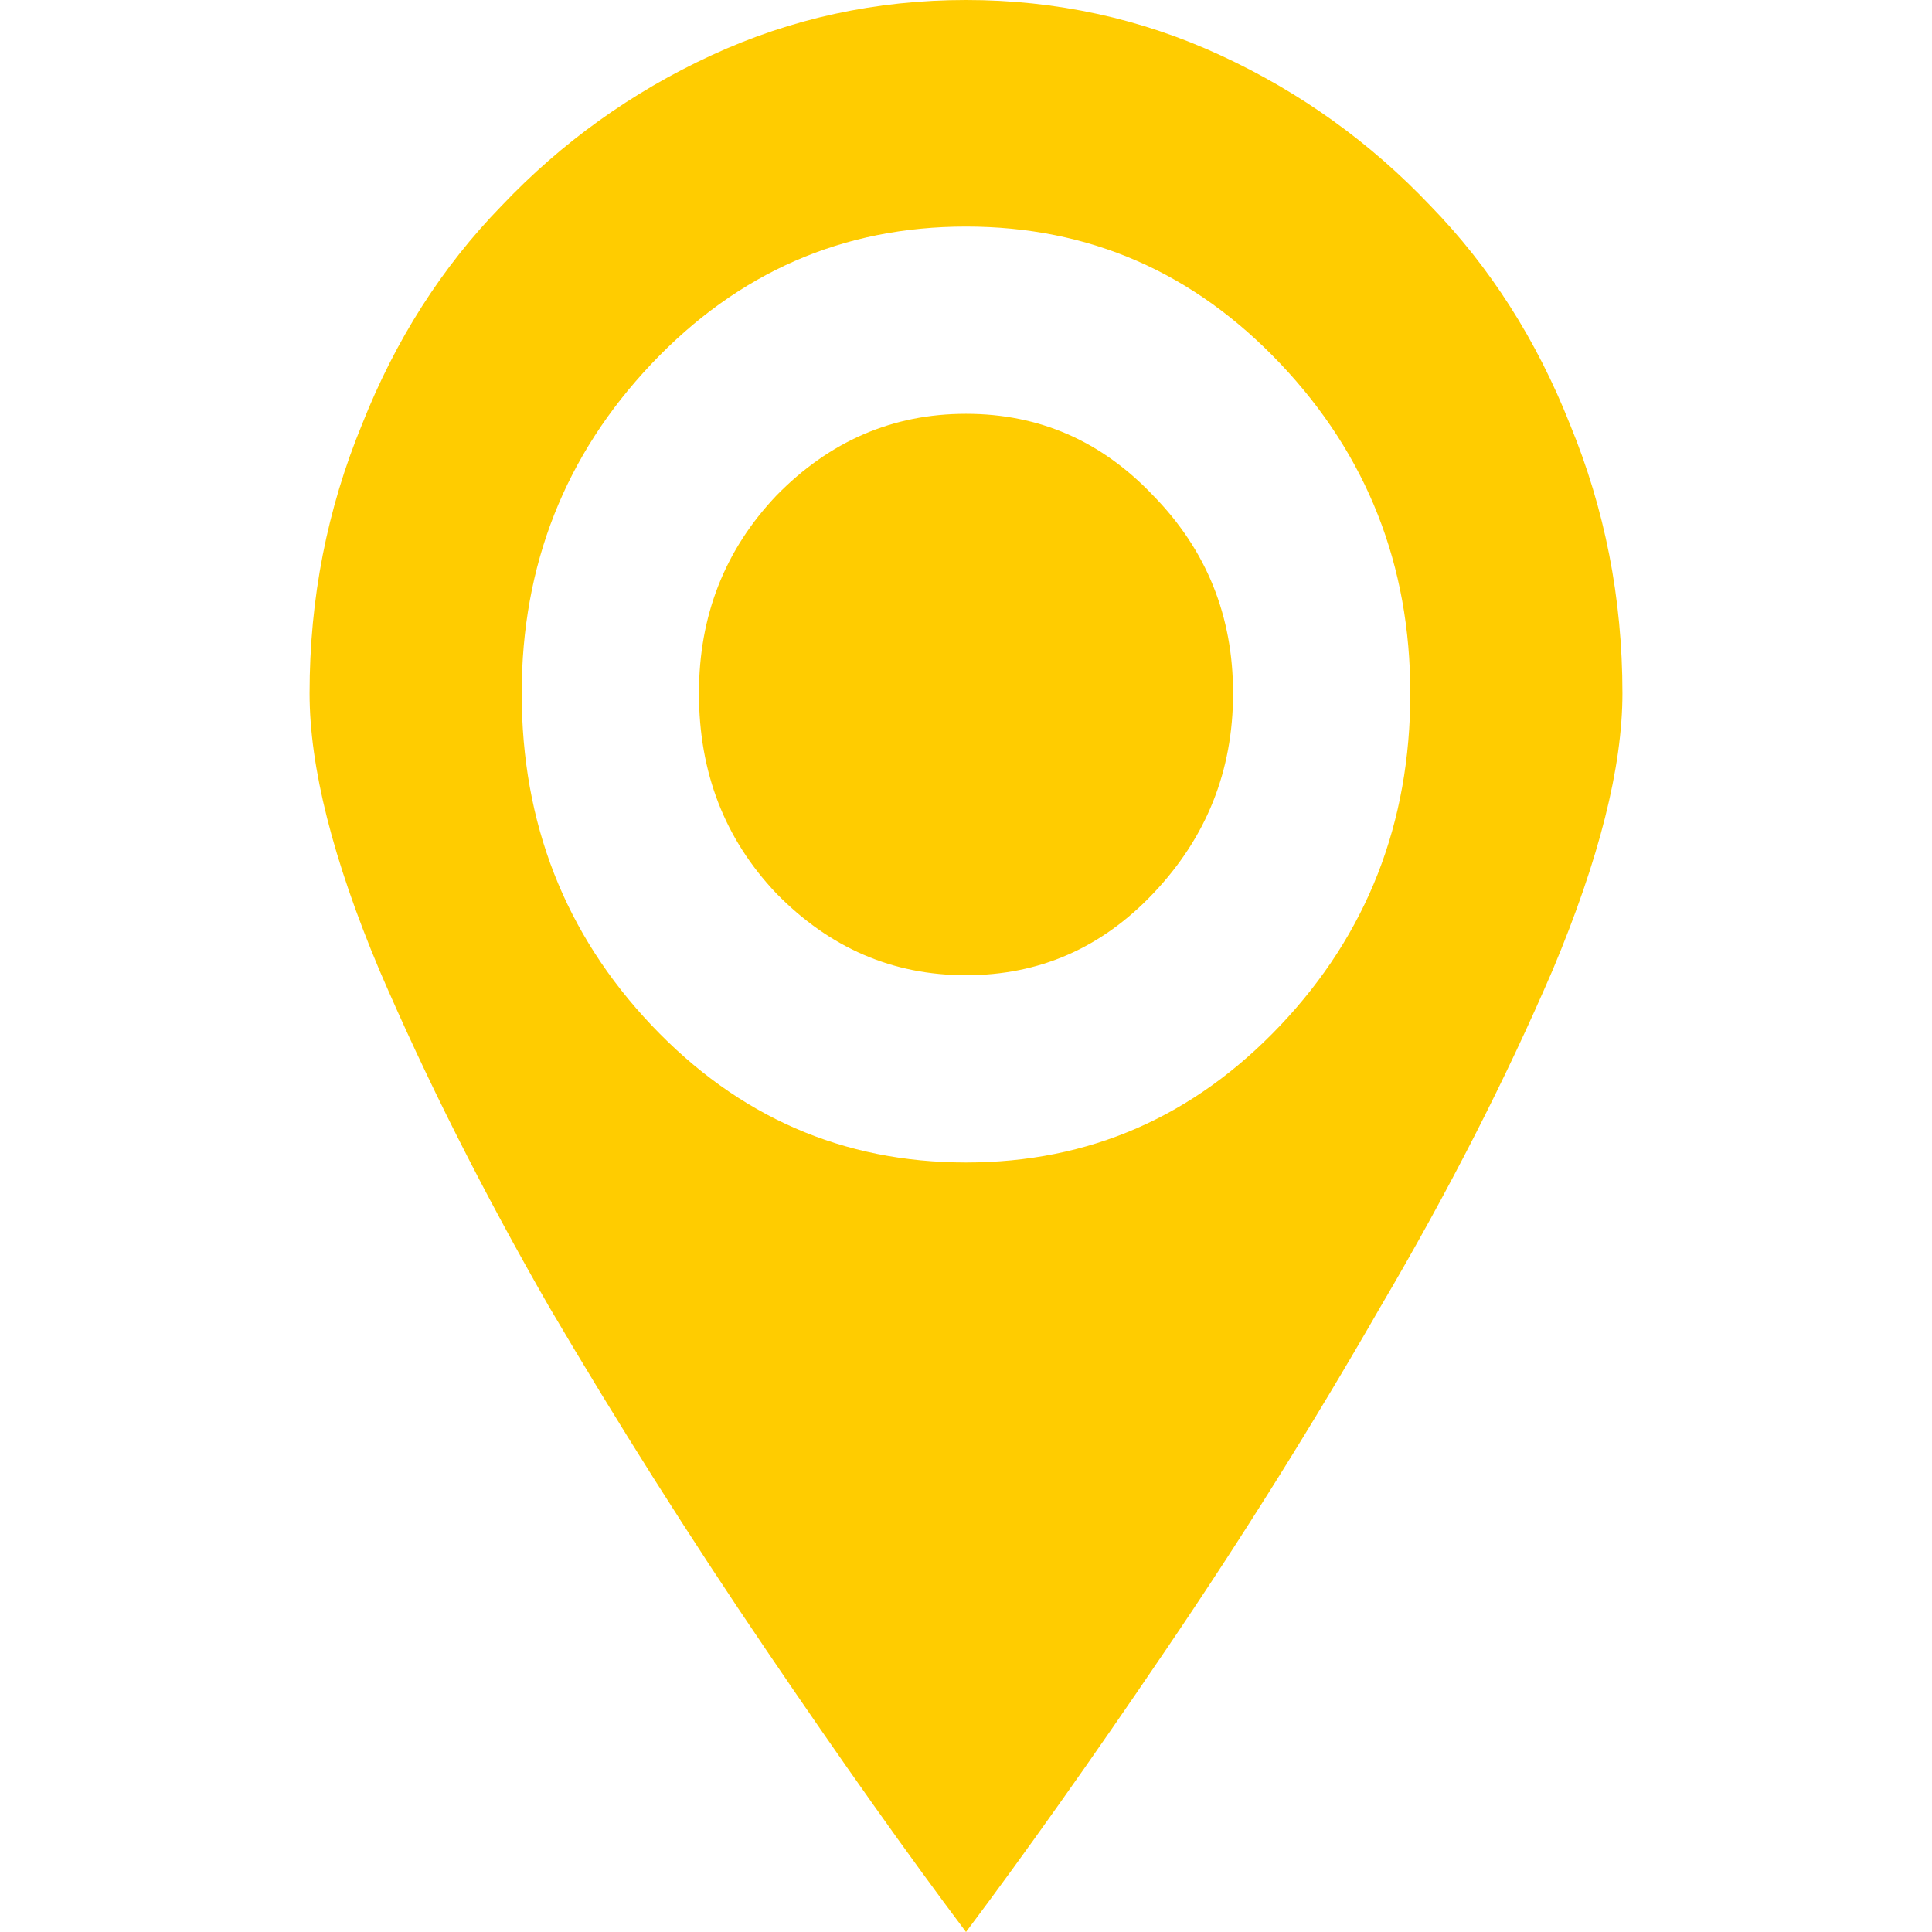 <?xml version="1.0" encoding="UTF-8"?> <svg xmlns="http://www.w3.org/2000/svg" xmlns:xlink="http://www.w3.org/1999/xlink" x="0px" y="0px" viewBox="0 0 512 512" style="enable-background:new 0 0 512 512;" xml:space="preserve"> <g> <path style="fill-rule:evenodd;clip-rule:evenodd;fill:#FFCC00;" d="M339.314,96.385c22.954,24.229,34.431,53.347,34.431,87.352 c0,34.431-11.477,63.761-34.431,87.99s-50.69,36.344-83.314,36.344s-60.36-12.115-83.314-36.344s-34.431-53.559-34.431-87.99 c0-34.006,11.477-63.123,34.431-87.352S223.376,60.042,256,60.042S316.36,72.156,339.314,96.385L339.314,96.385z M82.039,183.738 c0,19.553,6.164,43.995,18.491,73.325c12.433,28.905,27.417,58.66,45.058,89.371c18.066,30.712,37.194,60.998,57.491,90.859 C222.951,466.624,240.591,491.49,256,512c15.409-20.51,33.049-45.376,52.922-74.707c20.297-29.861,39.213-60.148,56.853-90.859 c18.066-30.711,33.262-60.467,45.695-89.371c12.327-29.33,18.491-53.772,18.491-73.325c0-25.186-4.676-48.883-13.921-71.306 c-8.82-22.316-21.147-41.657-36.981-57.916c-15.94-16.79-34.431-30.074-55.578-39.851C302.333,4.888,279.804,0,256,0 c-23.804,0-46.333,4.888-67.48,14.665c-21.147,9.777-39.638,23.06-55.578,39.851c-15.834,16.259-28.161,35.6-36.981,57.916 C86.715,134.854,82.039,158.552,82.039,183.738L82.039,183.738z"></path> <path style="fill-rule:evenodd;clip-rule:evenodd;fill:#FFCC00;" d="M326.775,183.738c0-20.51-7.014-37.938-21.147-52.39 c-13.709-14.452-30.18-21.679-49.627-21.679s-36.131,7.226-50.265,21.679c-13.709,14.452-20.51,31.88-20.51,52.39 c0,20.935,6.801,38.575,20.51,53.028c14.134,14.452,30.818,21.679,50.265,21.679s35.919-7.226,49.627-21.679 C319.761,221.888,326.775,204.247,326.775,183.738L326.775,183.738z"></path> </g> </svg> 